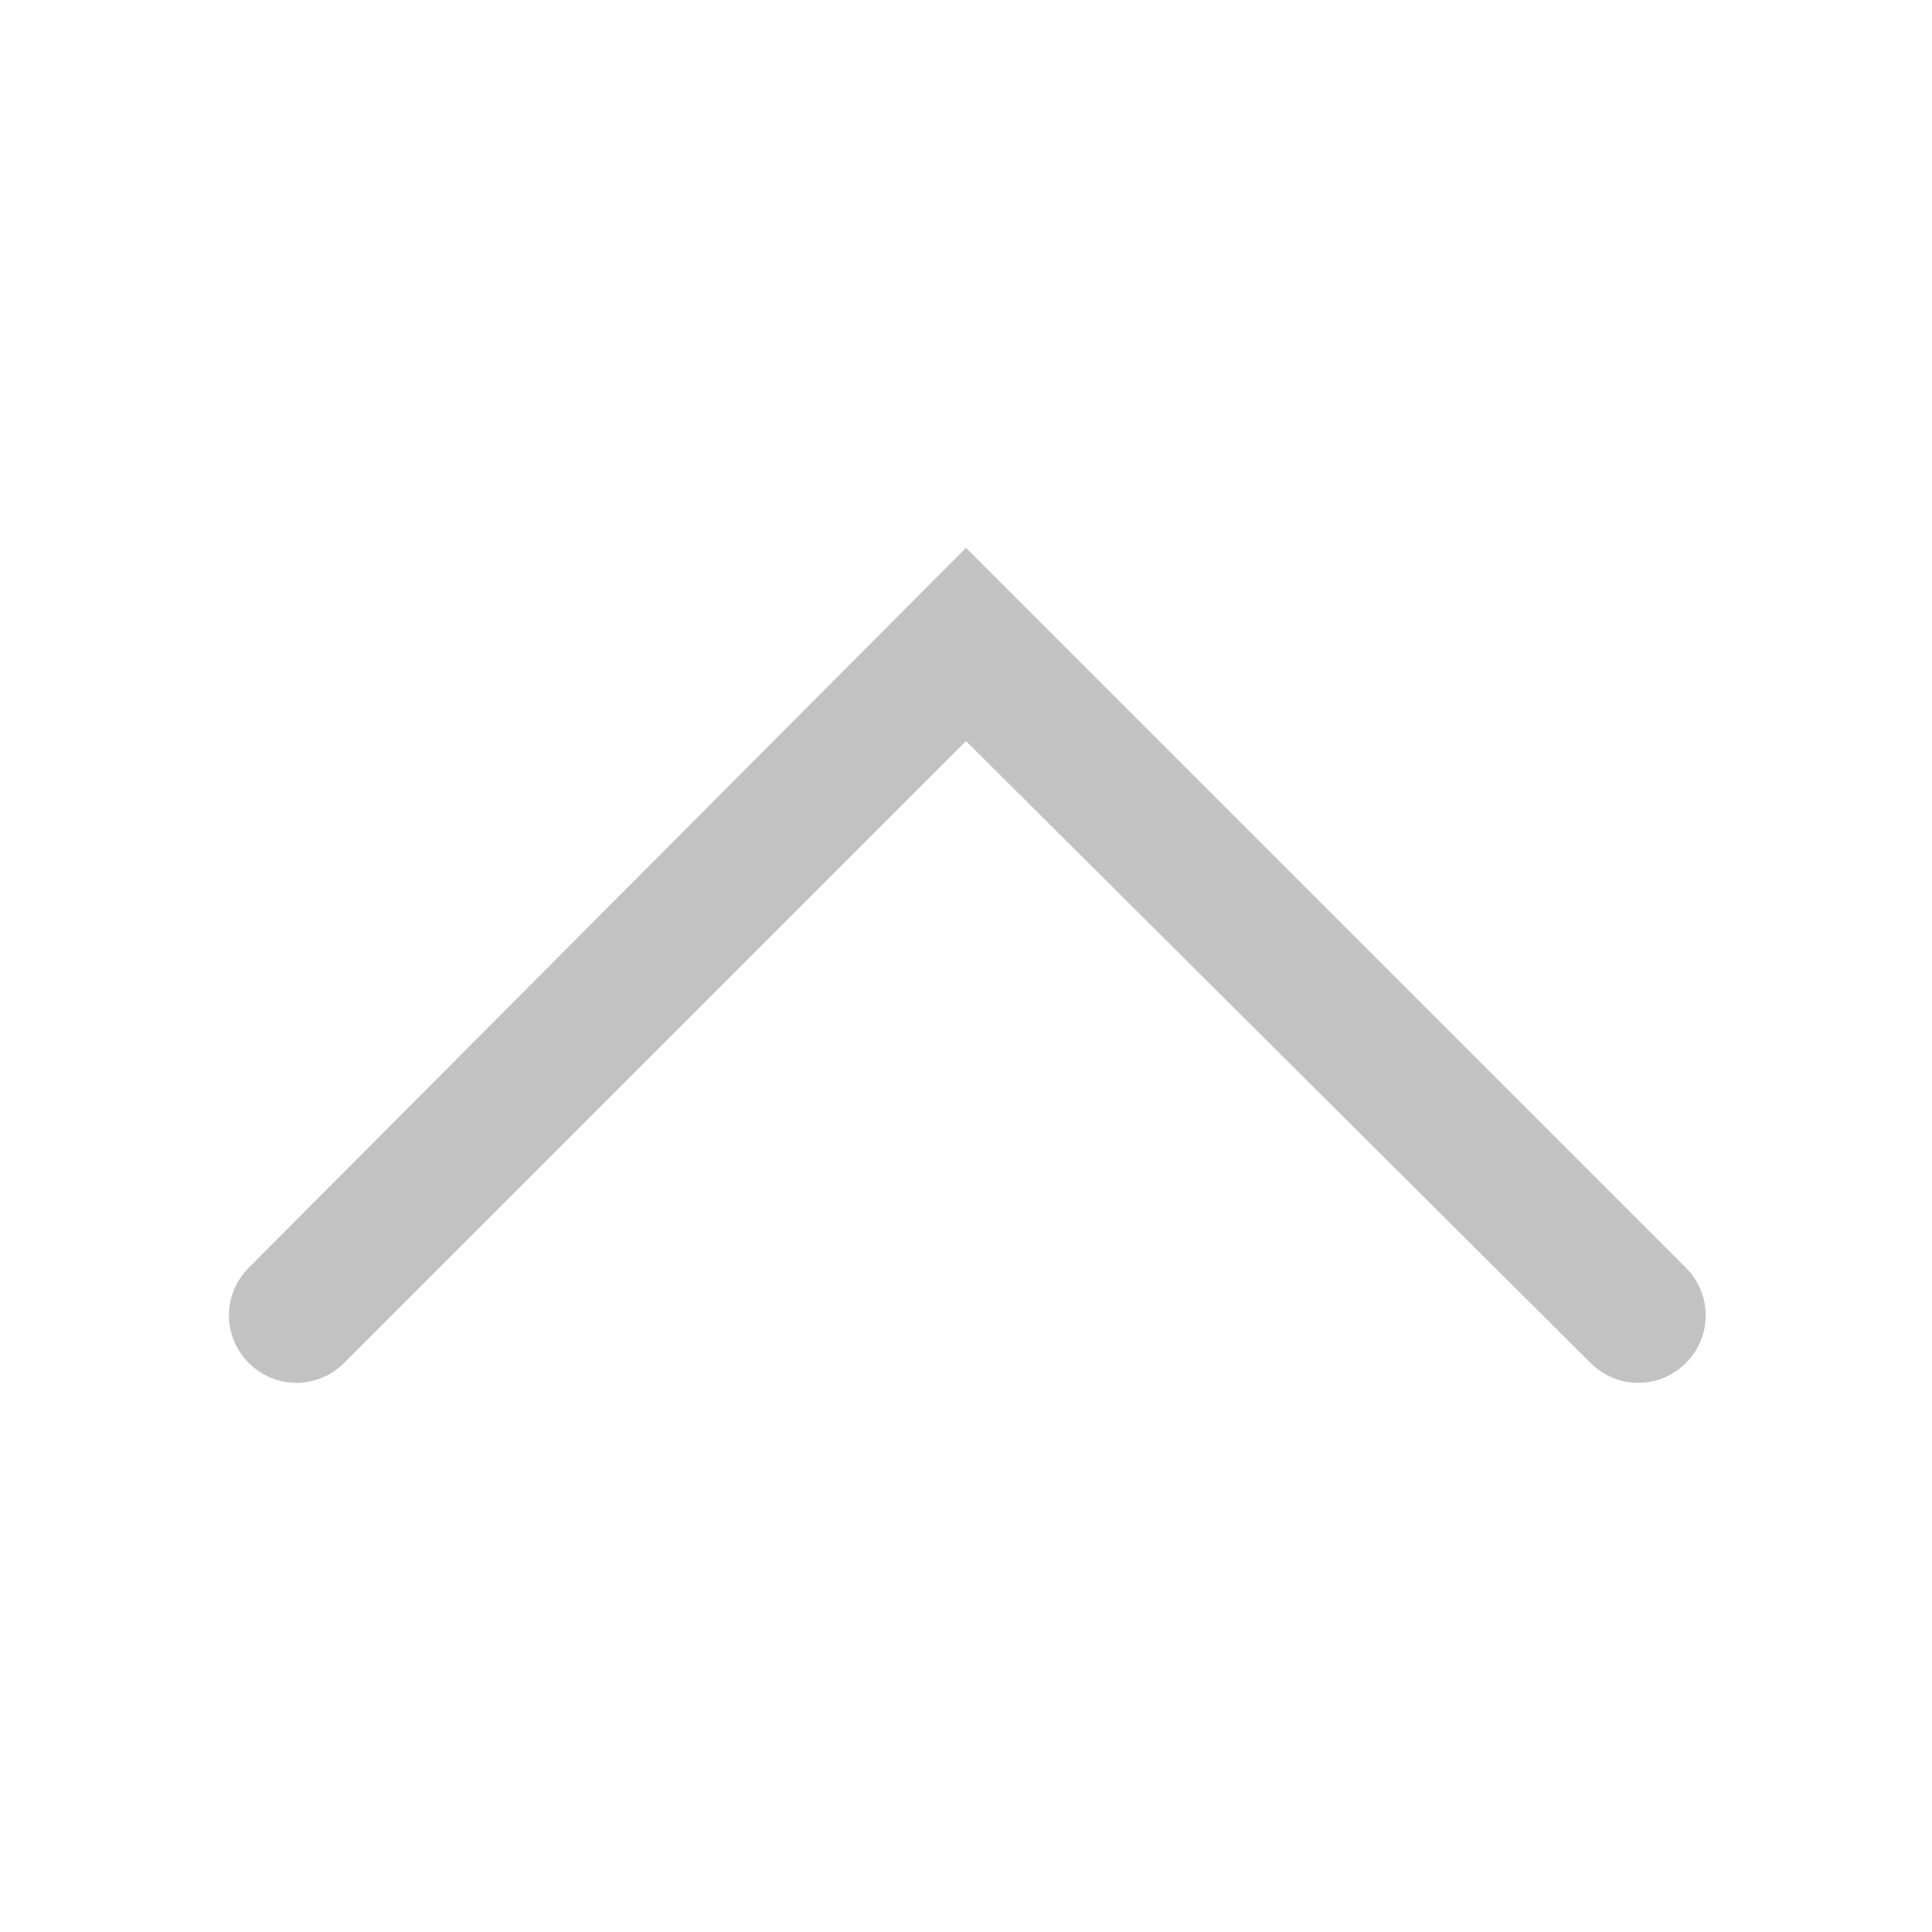 <?xml version="1.0" encoding="utf-8"?>
<!-- Generator: Adobe Illustrator 25.2.1, SVG Export Plug-In . SVG Version: 6.00 Build 0)  -->
<svg version="1.1" id="Warstwa_1" xmlns="http://www.w3.org/2000/svg" xmlns:xlink="http://www.w3.org/1999/xlink" x="0px" y="0px"
	 viewBox="0 0 73 73" style="enable-background:new 0 0 73 73;" xml:space="preserve">
<style type="text/css">
	.st0{fill:#C2C2C2;}
</style>
<g>
	<path class="st0" d="M36.5,20.7l27.2,27.2c1,1,1,2.6,0,3.6c-1,1-2.6,1-3.6,0L36.5,28L13,51.5c-1,1-2.6,1-3.6,0c-1-1-1-2.6,0-3.6
		L36.5,20.7z"/>
</g>
</svg>
